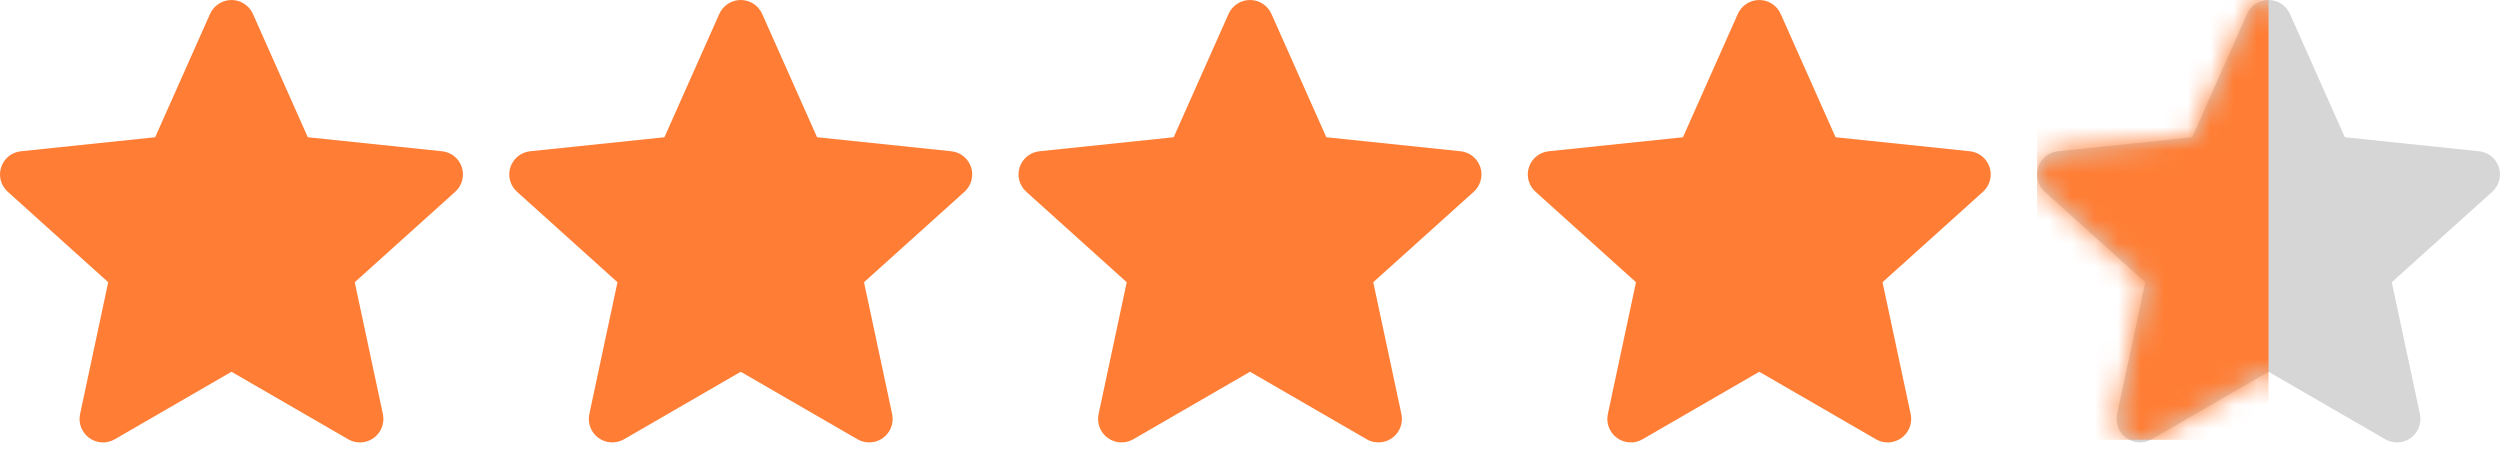 <svg width="108" height="20" viewBox="0 0 108 20" fill="none" xmlns="http://www.w3.org/2000/svg">
<path fill-rule="evenodd" clip-rule="evenodd" d="M9.447 0.164C9.611 0.057 9.803 0 10 0C10.197 0 10.389 0.057 10.553 0.164C10.718 0.272 10.847 0.424 10.927 0.603L10.927 0.604L13.297 5.929L19.084 6.533C19.279 6.551 19.465 6.625 19.619 6.746C19.775 6.87 19.891 7.038 19.952 7.228C20.013 7.418 20.016 7.621 19.961 7.813C19.907 8 19.8 8.168 19.653 8.296L15.325 12.192L16.542 17.893L16.545 17.907C16.581 18.096 16.563 18.292 16.492 18.472C16.421 18.651 16.3 18.807 16.144 18.92C15.988 19.033 15.803 19.099 15.61 19.111C15.417 19.122 15.225 19.079 15.057 18.985L15.047 18.979L10 16.06L4.953 18.979L4.943 18.985C4.775 19.079 4.583 19.122 4.39 19.111C4.197 19.099 4.012 19.033 3.856 18.92C3.699 18.807 3.579 18.651 3.508 18.472C3.437 18.292 3.419 18.096 3.455 17.907L3.458 17.893L4.675 12.192L0.347 8.295C0.2 8.168 0.093 8 0.039 7.813C-0.016 7.621 -0.013 7.418 0.048 7.228C0.109 7.038 0.225 6.87 0.382 6.746C0.535 6.625 0.721 6.551 0.916 6.533L6.703 5.929L9.073 0.604L9.073 0.603C9.153 0.424 9.282 0.272 9.447 0.164Z" fill="#FF7D34"/>
<path fill-rule="evenodd" clip-rule="evenodd" d="M31.447 0.164C31.611 0.057 31.803 0 32 0C32.197 0 32.389 0.057 32.553 0.164C32.718 0.272 32.847 0.424 32.927 0.603L32.927 0.604L35.297 5.929L41.084 6.533C41.279 6.551 41.465 6.625 41.618 6.746C41.775 6.87 41.891 7.038 41.952 7.228C42.013 7.418 42.016 7.621 41.961 7.813C41.907 8 41.8 8.168 41.653 8.296L37.325 12.192L38.542 17.893L38.545 17.907C38.581 18.096 38.563 18.292 38.492 18.472C38.421 18.651 38.3 18.807 38.144 18.92C37.988 19.033 37.803 19.099 37.61 19.111C37.417 19.122 37.225 19.079 37.057 18.985L37.047 18.979L32 16.06L26.953 18.979L26.943 18.985C26.775 19.079 26.583 19.122 26.39 19.111C26.198 19.099 26.012 19.033 25.856 18.92C25.7 18.807 25.579 18.651 25.508 18.472C25.437 18.292 25.419 18.096 25.455 17.907L25.458 17.893L26.675 12.192L22.347 8.295C22.2 8.168 22.093 8 22.039 7.813C21.984 7.621 21.987 7.418 22.048 7.228C22.109 7.038 22.225 6.87 22.381 6.746C22.535 6.625 22.721 6.551 22.916 6.533L28.703 5.929L31.073 0.604L31.073 0.603C31.153 0.424 31.282 0.272 31.447 0.164Z" fill="#FF7D34"/>
<path fill-rule="evenodd" clip-rule="evenodd" d="M53.447 0.164C53.611 0.057 53.803 0 54 0C54.197 0 54.389 0.057 54.553 0.164C54.718 0.272 54.847 0.424 54.927 0.603L54.927 0.604L57.297 5.929L63.084 6.533C63.279 6.551 63.465 6.625 63.618 6.746C63.775 6.87 63.891 7.038 63.952 7.228C64.013 7.418 64.016 7.621 63.961 7.813C63.907 8 63.8 8.168 63.653 8.296L59.325 12.192L60.542 17.893L60.545 17.907C60.581 18.096 60.563 18.292 60.492 18.472C60.421 18.651 60.3 18.807 60.144 18.92C59.988 19.033 59.803 19.099 59.61 19.111C59.417 19.122 59.225 19.079 59.057 18.985L59.047 18.979L54 16.06L48.953 18.979L48.943 18.985C48.775 19.079 48.583 19.122 48.39 19.111C48.197 19.099 48.012 19.033 47.856 18.92C47.7 18.807 47.579 18.651 47.508 18.472C47.437 18.292 47.419 18.096 47.455 17.907L47.458 17.893L48.675 12.192L44.347 8.295C44.2 8.168 44.093 8 44.039 7.813C43.984 7.621 43.987 7.418 44.048 7.228C44.109 7.038 44.225 6.87 44.382 6.746C44.535 6.625 44.721 6.551 44.916 6.533L50.703 5.929L53.073 0.604L53.073 0.603C53.153 0.424 53.282 0.272 53.447 0.164Z" fill="#FF7D34"/>
<path fill-rule="evenodd" clip-rule="evenodd" d="M75.447 0.164C75.611 0.057 75.803 0 76 0C76.197 0 76.389 0.057 76.553 0.164C76.718 0.272 76.847 0.424 76.927 0.603L76.927 0.604L79.297 5.929L85.084 6.533C85.279 6.551 85.465 6.625 85.618 6.746C85.775 6.87 85.891 7.038 85.952 7.228C86.013 7.418 86.016 7.621 85.961 7.813C85.907 8 85.8 8.168 85.653 8.296L81.325 12.192L82.542 17.893L82.545 17.907C82.581 18.096 82.563 18.292 82.492 18.472C82.421 18.651 82.3 18.807 82.144 18.92C81.988 19.033 81.803 19.099 81.61 19.111C81.417 19.122 81.225 19.079 81.057 18.985L81.047 18.979L76 16.06L70.953 18.979L70.943 18.985C70.775 19.079 70.583 19.122 70.39 19.111C70.198 19.099 70.012 19.033 69.856 18.92C69.7 18.807 69.579 18.651 69.508 18.472C69.437 18.292 69.419 18.096 69.455 17.907L69.458 17.893L70.675 12.192L66.347 8.295C66.2 8.168 66.093 8 66.039 7.813C65.984 7.621 65.987 7.418 66.048 7.228C66.109 7.038 66.225 6.87 66.382 6.746C66.535 6.625 66.721 6.551 66.916 6.533L72.703 5.929L75.073 0.604L75.073 0.603C75.153 0.424 75.282 0.272 75.447 0.164Z" fill="#FF7D34"/>
<path fill-rule="evenodd" clip-rule="evenodd" d="M97.447 0.164C97.611 0.057 97.803 0 98 0C98.197 0 98.389 0.057 98.553 0.164C98.718 0.272 98.847 0.424 98.927 0.603L98.927 0.604L101.297 5.929L107.084 6.533C107.279 6.551 107.465 6.625 107.619 6.746C107.775 6.87 107.891 7.038 107.952 7.228C108.013 7.418 108.016 7.621 107.961 7.813C107.907 8 107.8 8.168 107.653 8.296L103.325 12.192L104.542 17.893L104.545 17.907C104.581 18.096 104.563 18.292 104.492 18.472C104.421 18.651 104.301 18.807 104.144 18.92C103.988 19.033 103.803 19.099 103.61 19.111C103.417 19.122 103.225 19.079 103.057 18.985L103.047 18.979L98 16.06L92.953 18.979L92.943 18.985C92.775 19.079 92.583 19.122 92.39 19.111C92.198 19.099 92.012 19.033 91.856 18.92C91.7 18.807 91.579 18.651 91.508 18.472C91.437 18.292 91.419 18.096 91.455 17.907L91.458 17.893L92.675 12.192L88.347 8.295C88.2 8.168 88.093 8 88.039 7.813C87.984 7.621 87.987 7.418 88.048 7.228C88.109 7.038 88.225 6.87 88.382 6.746C88.535 6.625 88.721 6.551 88.916 6.533L94.703 5.929L97.073 0.604L97.073 0.603C97.153 0.424 97.282 0.272 97.447 0.164Z" fill="#D6D6D6"/>
<mask id="mask0_459_274" style="mask-type:alpha" maskUnits="userSpaceOnUse" x="88" y="0" width="20" height="20">
<path fill-rule="evenodd" clip-rule="evenodd" d="M97.447 0.164C97.611 0.057 97.803 0 98 0C98.197 0 98.389 0.057 98.553 0.164C98.718 0.272 98.847 0.424 98.927 0.603L98.927 0.604L101.297 5.929L107.084 6.533C107.279 6.551 107.465 6.625 107.619 6.746C107.775 6.87 107.891 7.038 107.952 7.228C108.013 7.418 108.016 7.621 107.961 7.813C107.907 8 107.8 8.168 107.653 8.296L103.325 12.192L104.542 17.893L104.545 17.907C104.581 18.096 104.563 18.292 104.492 18.472C104.421 18.651 104.301 18.807 104.144 18.92C103.988 19.033 103.803 19.099 103.61 19.111C103.417 19.122 103.225 19.079 103.057 18.985L103.047 18.979L98 16.06L92.953 18.979L92.943 18.985C92.775 19.079 92.583 19.122 92.39 19.111C92.198 19.099 92.012 19.033 91.856 18.92C91.7 18.807 91.579 18.651 91.508 18.472C91.437 18.292 91.419 18.096 91.455 17.907L91.458 17.893L92.675 12.192L88.347 8.295C88.2 8.168 88.093 8 88.039 7.813C87.984 7.621 87.987 7.418 88.048 7.228C88.109 7.038 88.225 6.87 88.382 6.746C88.535 6.625 88.721 6.551 88.916 6.533L94.703 5.929L97.073 0.604L97.073 0.603C97.153 0.424 97.282 0.272 97.447 0.164Z" fill="#D0D0D0"/>
</mask>
<g mask="url(#mask0_459_274)">
<rect x="88" y="-1" width="10" height="20" fill="#FF7D34"/>
</g>
</svg>
